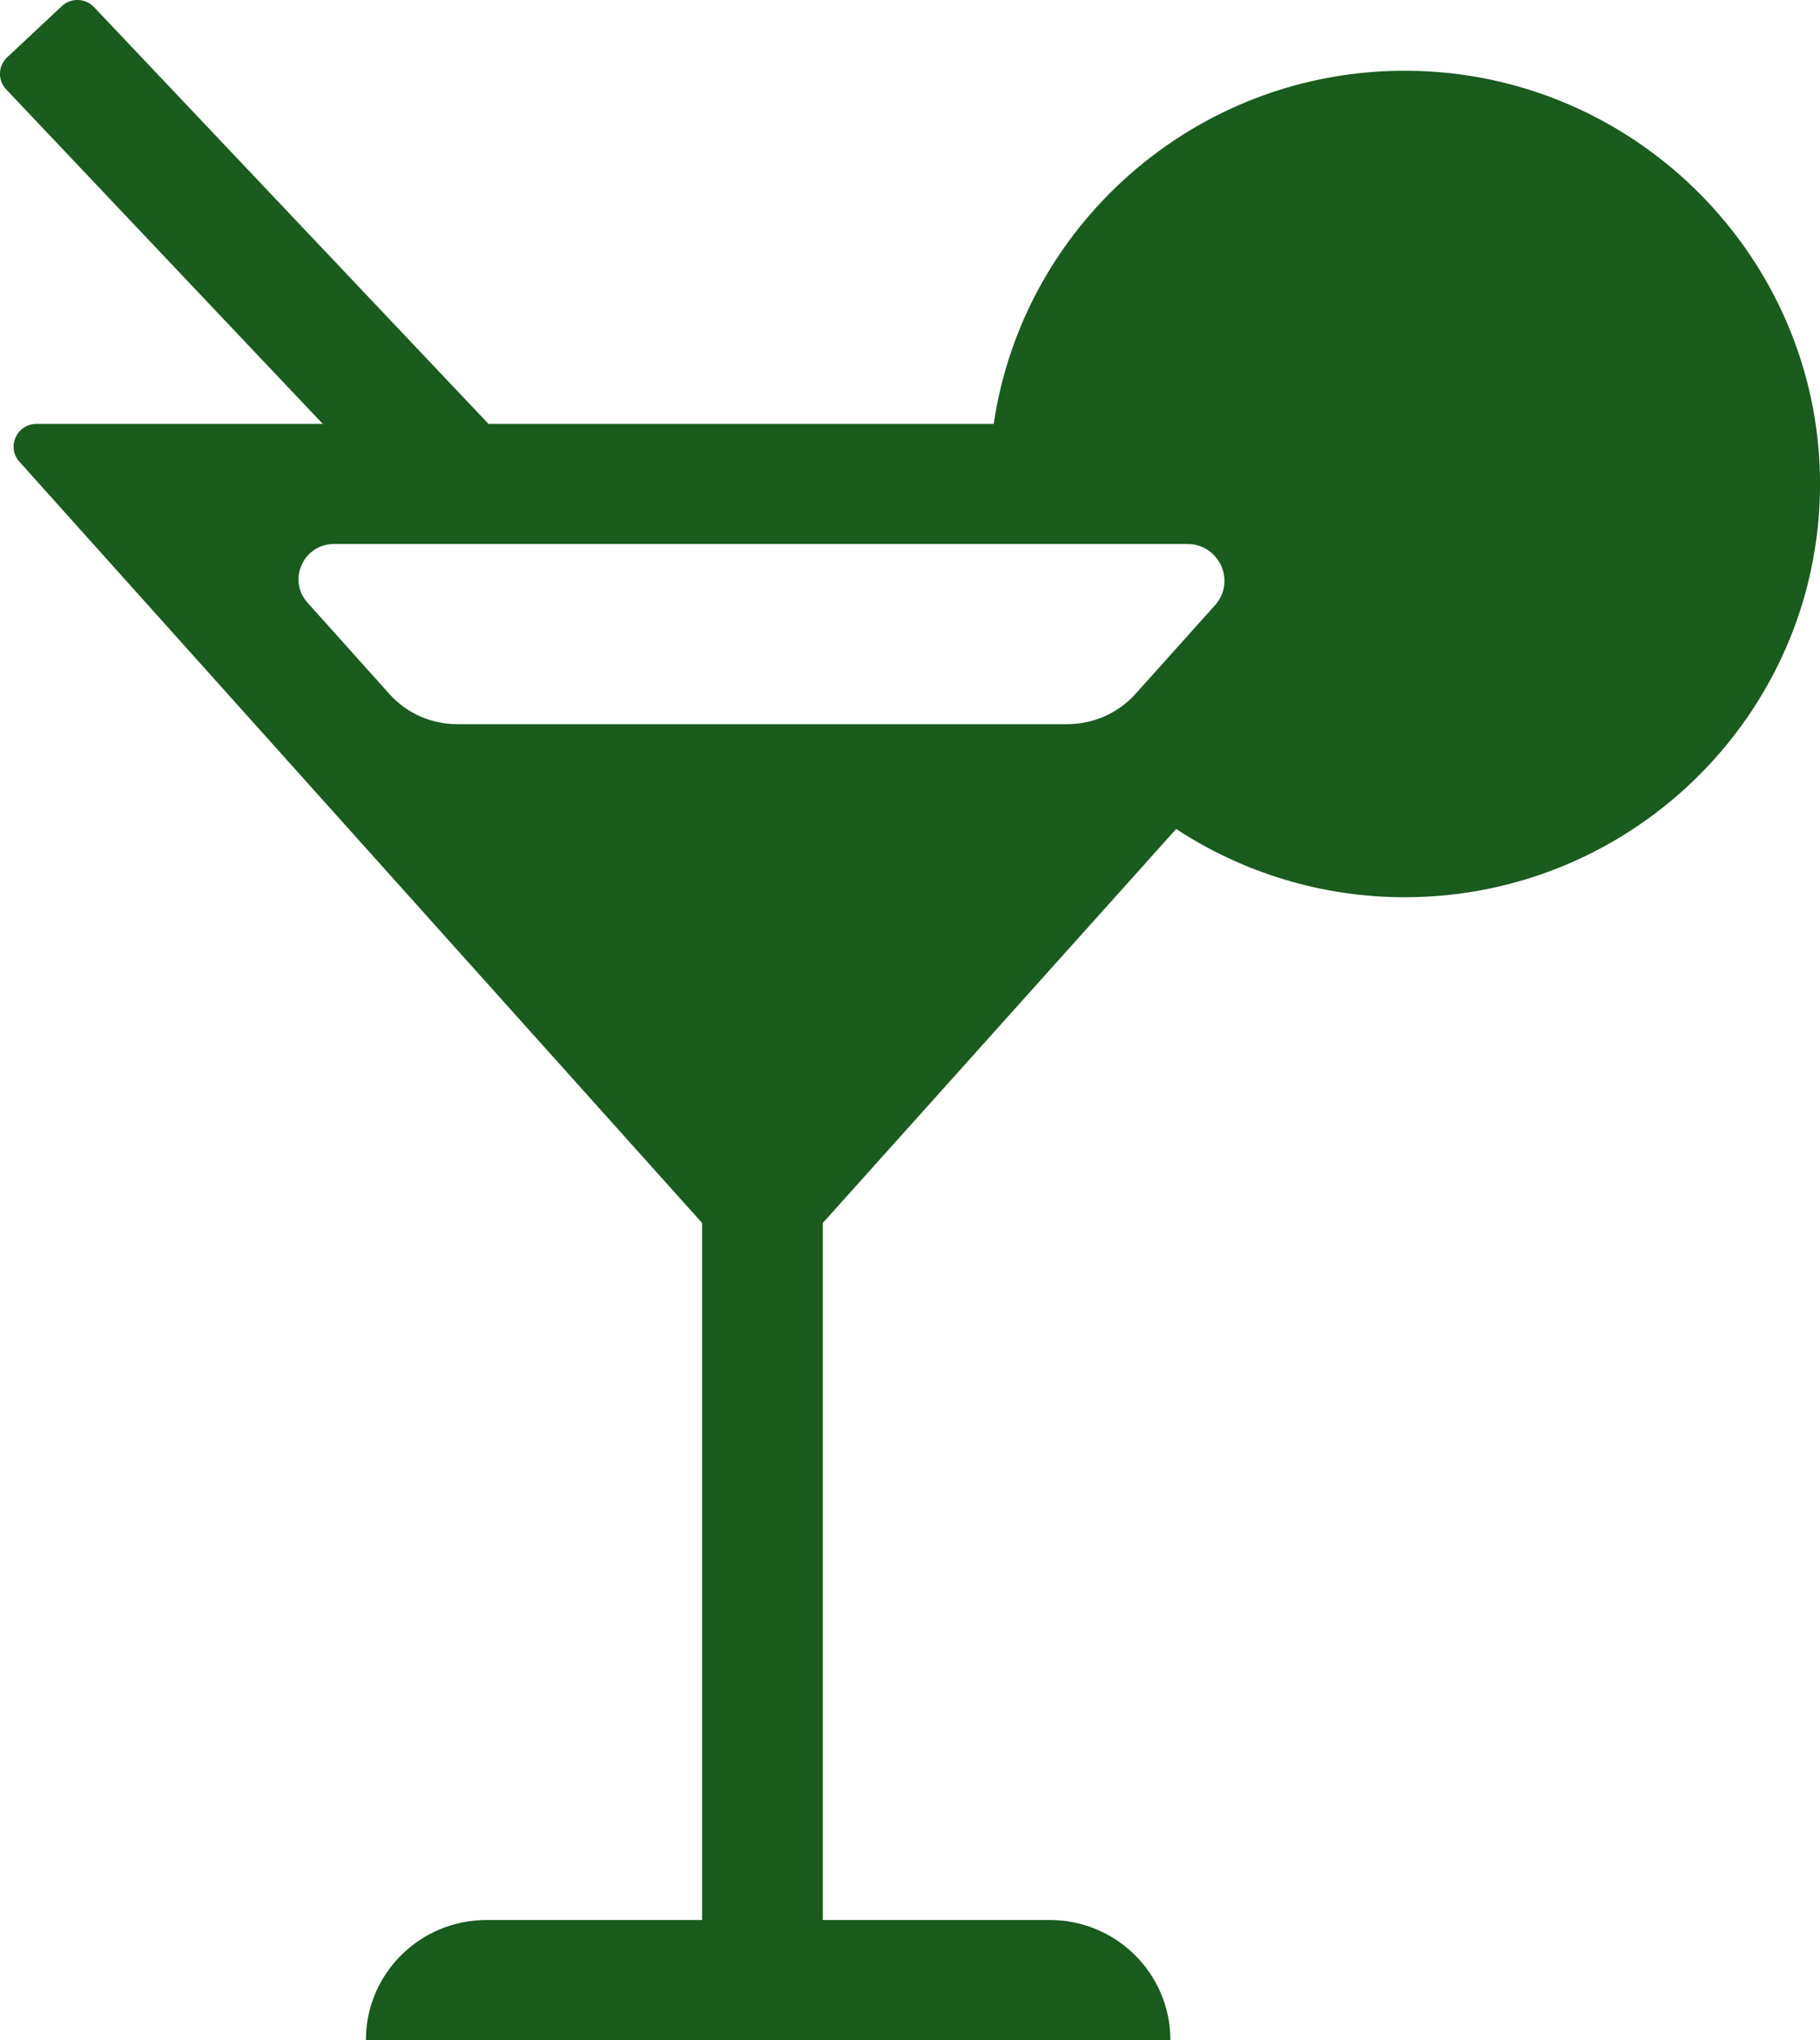 <?xml version="1.0" encoding="UTF-8"?> <svg xmlns="http://www.w3.org/2000/svg" width="91" height="102" viewBox="0 0 91 102" fill="none"><g clip-path="url(#clip0_616_652)"><path d="M70.96 3.549C60.21 3.181 51.184 10.99 49.686 21.197H24.429L4.702 0.355C4.269 -0.101 3.549 -0.123 3.091 0.307L0.357 2.867C-0.102 3.297 -0.124 4.013 0.309 4.47L16.139 21.195H1.821C0.836 21.195 0.315 22.354 0.97 23.084L35.104 61.144V95.993H24.326C20.993 95.993 18.294 98.681 18.294 101.995H58.519C58.519 98.679 55.817 95.993 52.486 95.993H41.141V61.144L58.808 41.446C62.181 43.66 66.144 44.859 70.236 44.859C81.798 44.859 91.184 35.408 90.999 23.865C90.824 12.911 81.965 3.925 70.962 3.549H70.96ZM53.379 36.205H22.848C21.558 36.205 20.331 35.659 19.473 34.7L15.379 30.135C14.359 28.998 15.17 27.199 16.701 27.199H59.371C60.967 27.199 61.813 29.076 60.749 30.261L56.779 34.688C55.914 35.653 54.676 36.203 53.377 36.203L53.379 36.205Z" fill="#1A5B1E"></path></g><defs><clipPath id="clip0_616_652"><rect width="91" height="102" fill="white"></rect></clipPath></defs></svg> 